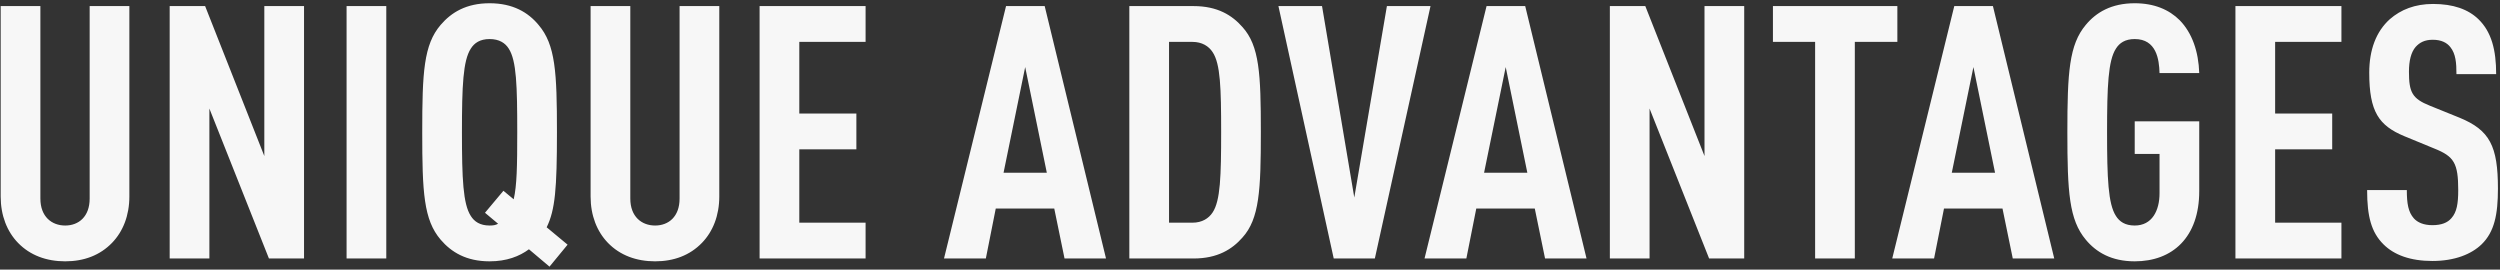 <?xml version="1.0" encoding="UTF-8"?> <svg xmlns="http://www.w3.org/2000/svg" width="677" height="73" viewBox="0 0 677 73" fill="none"><rect x="0" y="0" width="677" height="73" fill="#333333" stroke="none"/><path d="M35.032 53.2C35.032 58.384 33.304 62.704 30.328 65.776C27.064 69.136 22.744 70.768 17.656 70.768C12.568 70.768 8.152 69.136 4.888 65.776C1.912 62.704 0.184 58.384 0.184 53.2V1.648H10.936V53.776C10.936 58.672 14.008 61.072 17.656 61.072C21.304 61.072 24.28 58.672 24.28 53.776V1.648H35.032V53.2ZM82.332 70H72.828L56.7 29.392V70H45.947V1.648H55.547L71.579 42.256V1.648H82.332V70ZM104.606 70H93.854V1.648H104.606V70ZM153.702 66.256L148.806 72.208L143.238 67.504C140.646 69.424 137.19 70.768 132.582 70.768C126.246 70.768 122.214 68.272 119.334 64.912C114.726 59.536 114.342 52.048 114.342 35.824C114.342 19.6 114.726 12.112 119.334 6.736C122.214 3.376 126.246 0.88 132.582 0.88C138.918 0.88 143.046 3.376 145.83 6.736C150.438 12.112 150.822 19.6 150.822 35.824C150.822 51.088 150.342 56.848 148.038 61.552L153.702 66.256ZM140.07 35.824C140.07 23.248 139.878 16.432 137.766 13.168C136.806 11.632 135.174 10.576 132.582 10.576C129.99 10.576 128.454 11.632 127.494 13.168C125.382 16.432 125.094 23.248 125.094 35.824C125.094 48.4 125.382 55.216 127.494 58.48C128.454 60.016 129.99 61.072 132.582 61.072C133.542 61.072 134.214 60.976 134.886 60.592L131.334 57.616L136.326 51.664L139.11 53.968C139.974 50.224 140.07 45.04 140.07 35.824ZM194.782 53.2C194.782 58.384 193.054 62.704 190.078 65.776C186.814 69.136 182.494 70.768 177.406 70.768C172.318 70.768 167.902 69.136 164.638 65.776C161.662 62.704 159.934 58.384 159.934 53.2V1.648H170.686V53.776C170.686 58.672 173.758 61.072 177.406 61.072C181.054 61.072 184.03 58.672 184.03 53.776V1.648H194.782V53.2ZM234.402 70H205.698V1.648H234.402V11.344H216.45V30.736H231.906V40.432H216.45V60.304H234.402V70ZM299.508 70H288.276L285.492 56.464H269.652L266.964 70H255.636L272.436 1.648H282.9L299.508 70ZM283.476 46.768L277.62 18.16L271.764 46.768H283.476ZM341.439 35.728C341.439 51.472 341.055 59.248 336.447 64.336C333.663 67.504 329.727 70 323.199 70H305.823V1.648H323.199C329.727 1.648 333.663 4.144 336.447 7.312C341.055 12.4 341.439 19.984 341.439 35.728ZM330.687 35.728C330.687 23.824 330.495 17.296 328.383 14.128C327.327 12.496 325.503 11.344 322.911 11.344H316.575V60.304H322.911C325.503 60.304 327.327 59.152 328.383 57.52C330.495 54.352 330.687 47.632 330.687 35.728ZM387.381 1.648L372.309 70H361.173L346.197 1.648H358.005L366.741 53.488L375.573 1.648H387.381ZM429.633 70H418.401L415.617 56.464H399.777L397.089 70H385.761L402.561 1.648H413.025L429.633 70ZM413.601 46.768L407.745 18.16L401.889 46.768H413.601ZM472.332 70H462.828L446.7 29.392V70H435.948V1.648H445.548L461.58 42.256V1.648H472.332V70ZM513.806 11.344H502.286V70H491.534V11.344H480.11V1.648H513.806V11.344ZM556.29 70H545.058L542.274 56.464H526.434L523.746 70H512.418L529.218 1.648H539.682L556.29 70ZM540.258 46.768L534.402 18.16L528.546 46.768H540.258ZM595.554 51.76C595.554 64.24 588.354 70.768 578.082 70.768C571.746 70.768 567.618 68.272 564.834 64.912C560.322 59.536 559.842 52.048 559.842 35.824C559.842 19.6 560.322 12.112 564.834 6.736C567.618 3.376 571.746 0.88 578.082 0.88C583.362 0.88 587.394 2.608 590.274 5.488C593.634 8.944 595.362 13.936 595.554 19.792H584.802C584.706 16.048 583.938 10.576 578.082 10.576C575.49 10.576 573.954 11.632 572.994 13.168C570.882 16.432 570.594 23.344 570.594 35.824C570.594 48.304 570.882 55.216 572.994 58.48C573.954 60.016 575.49 61.072 578.082 61.072C582.786 61.072 584.802 57.04 584.802 52.336V41.68H578.082V32.848H595.554V51.76ZM634.058 70H605.354V1.648H634.058V11.344H616.106V30.736H631.562V40.432H616.106V60.304H634.058V70ZM676.44 51.088C676.44 58.096 675.48 62.8 672.024 66.16C669.24 68.848 664.728 70.672 658.68 70.672C652.728 70.672 648.312 69.04 645.432 66.16C642.168 62.896 641.016 58.672 641.016 51.472H651.768C651.768 55.12 652.152 57.424 653.688 59.152C654.648 60.208 656.28 60.976 658.68 60.976C661.176 60.976 662.808 60.304 663.864 59.056C665.304 57.424 665.688 55.12 665.688 51.472C665.688 44.176 664.536 42.352 659.256 40.24L651.096 36.88C644.184 34 641.592 30.256 641.592 19.696C641.592 13.552 643.416 8.56 647.16 5.2C650.136 2.608 653.976 1.072 658.872 1.072C664.344 1.072 668.376 2.512 671.16 5.2C674.712 8.656 675.96 13.552 675.96 20.08H665.208C665.208 17.008 665.016 14.608 663.576 12.784C662.616 11.536 661.08 10.768 658.776 10.768C656.568 10.768 655.224 11.536 654.168 12.688C652.92 14.128 652.344 16.432 652.344 19.408C652.344 24.976 653.208 26.704 658.008 28.624L666.072 31.888C674.232 35.248 676.44 39.568 676.44 51.088Z" fill="#F7F7F7"></path></svg> 